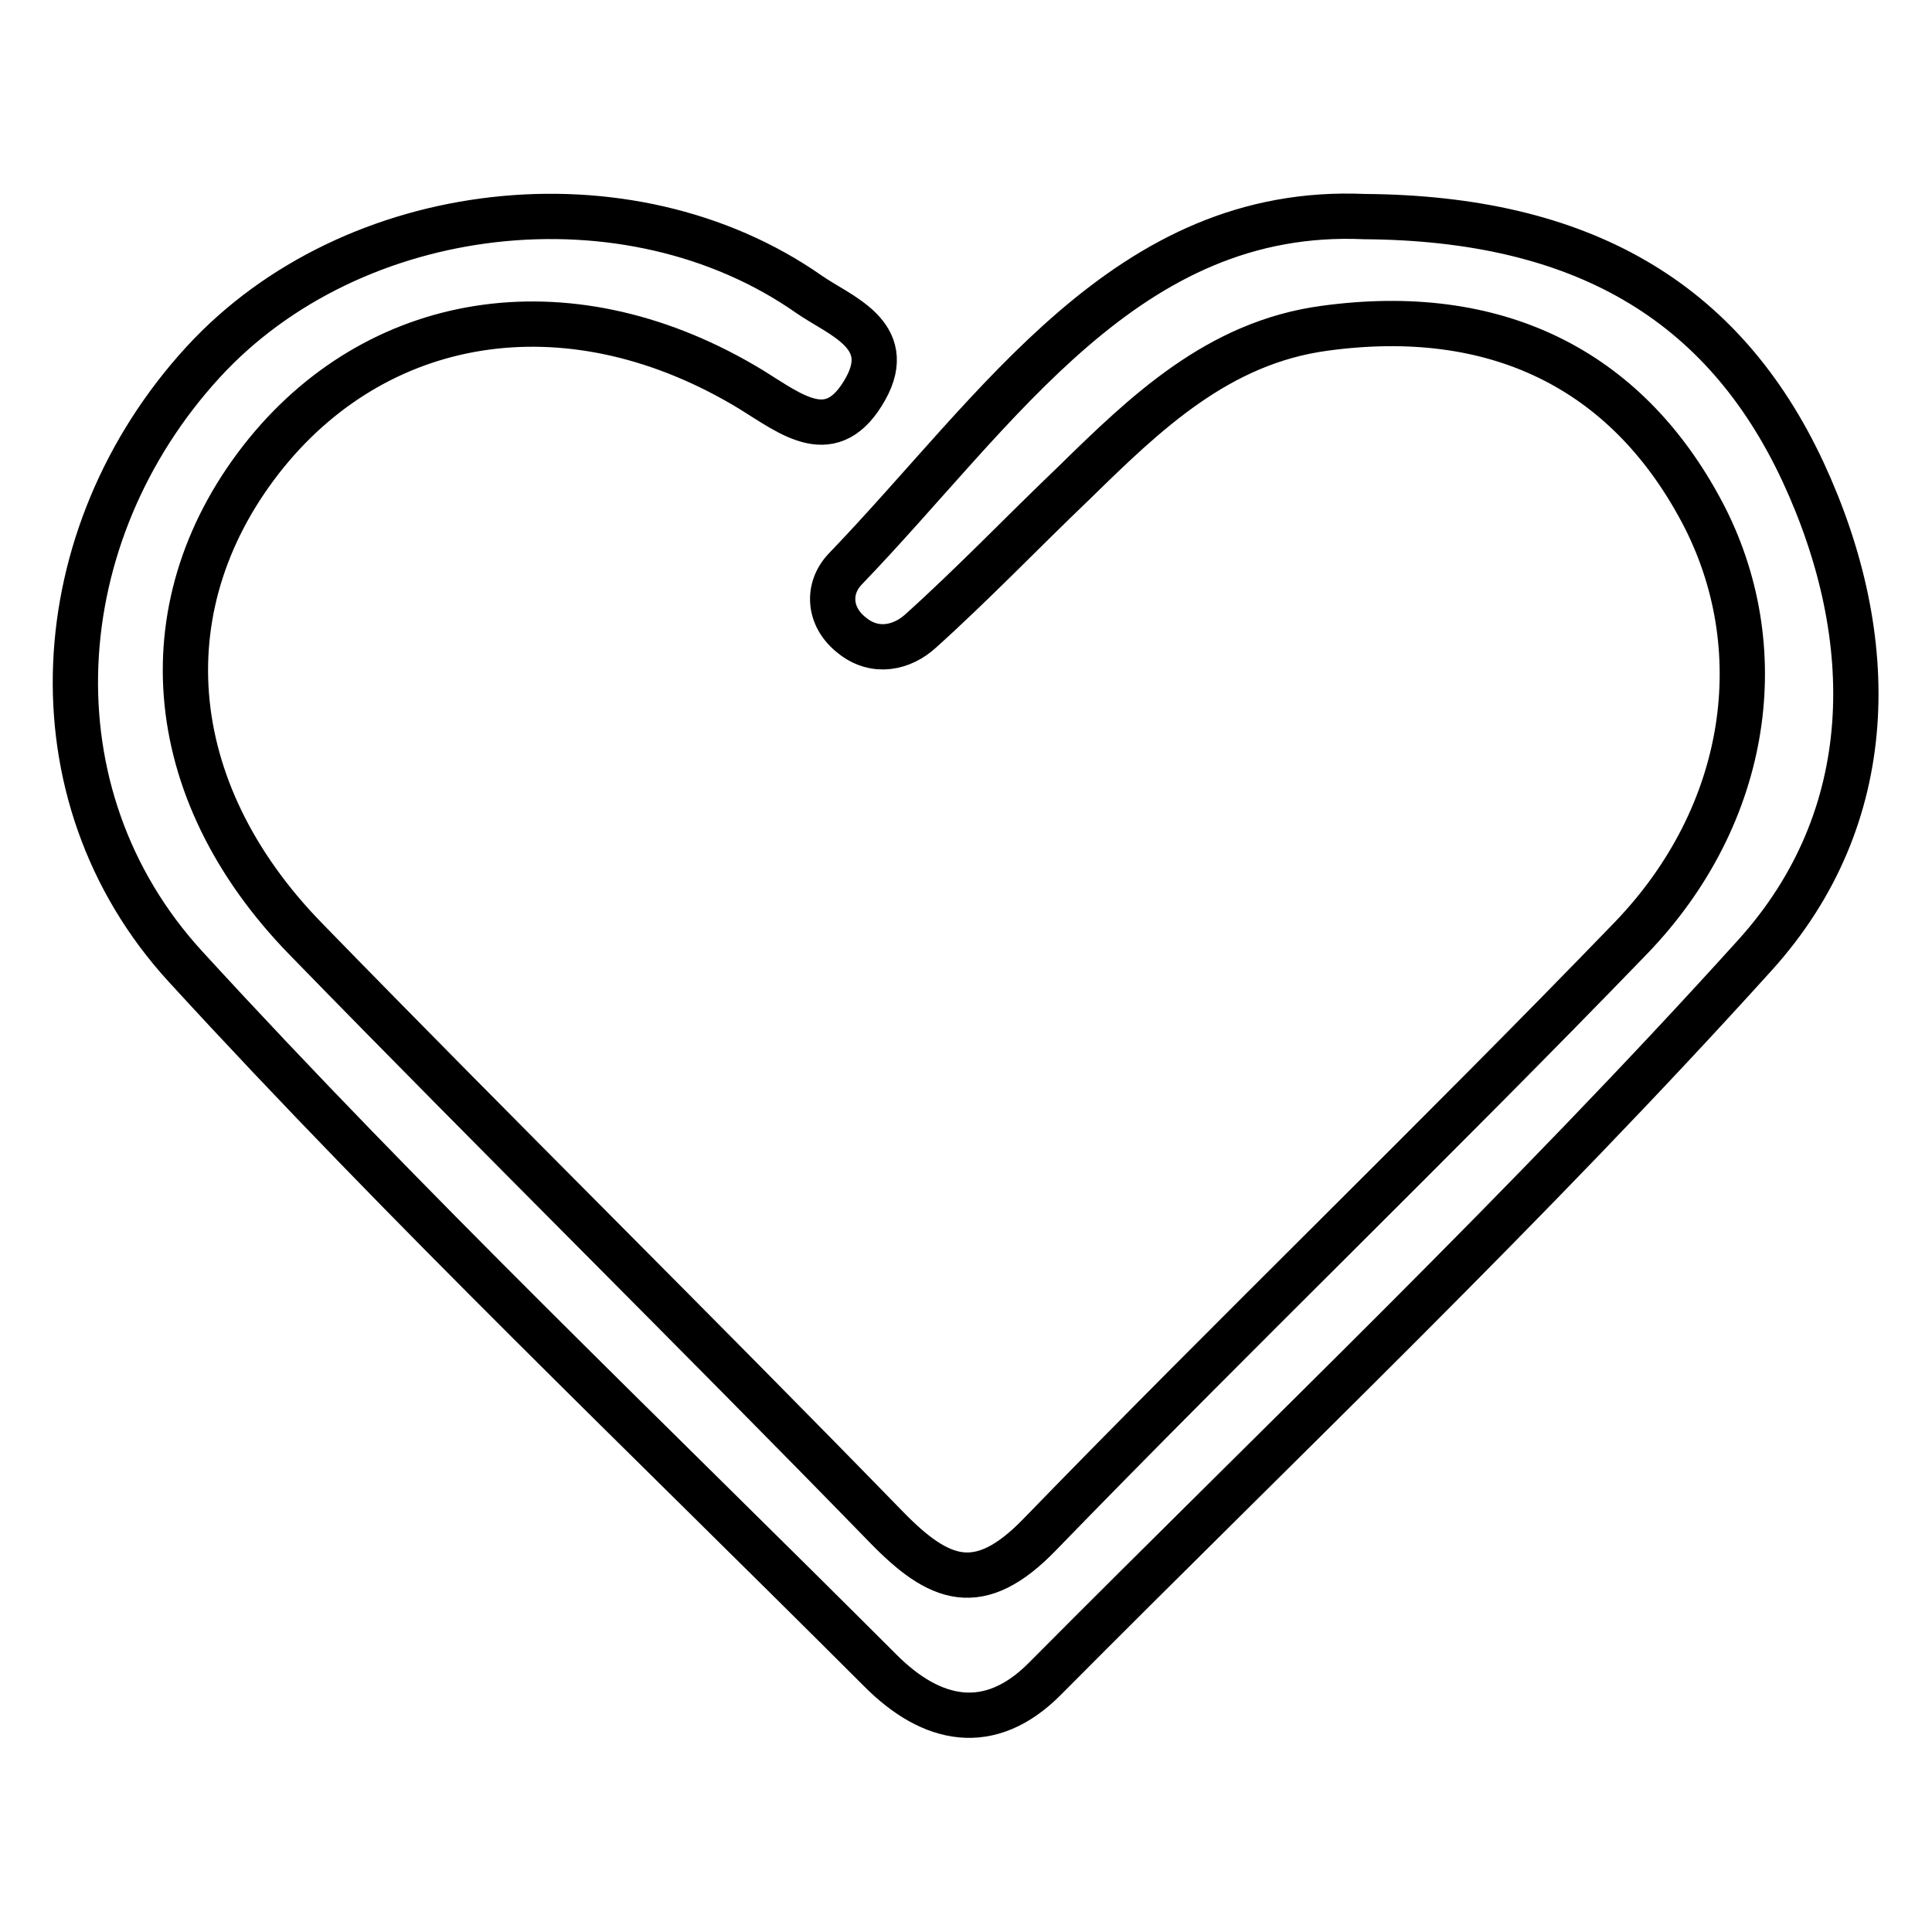 <?xml version="1.0" encoding="utf-8"?>
<!-- Svg Vector Icons : http://www.onlinewebfonts.com/icon -->
<!DOCTYPE svg PUBLIC "-//W3C//DTD SVG 1.1//EN" "http://www.w3.org/Graphics/SVG/1.1/DTD/svg11.dtd">
<svg version="1.1" xmlns="http://www.w3.org/2000/svg" xmlns:xlink="http://www.w3.org/1999/xlink" x="0px" y="0px" viewBox="0 0 256 256" enable-background="new 0 0 256 256" xml:space="preserve">
<g><g><path stroke-width="6" fill-opacity="0" stroke="#000000"  d="M24.6,128.1c29.5,32.2,61.2,62.4,92.1,93.3c6.7,6.7,14.4,8.5,21.8,1c31.6-31.8,64.1-62.7,94.1-95.9c16.4-18.2,16.6-41.8,6.3-64c-10.6-22.7-29.4-33.6-58.1-33.8c-31.5-1.4-48.4,25.5-68.8,46.7c-2.4,2.5-2.3,6.3,0.9,8.8c3.1,2.5,6.7,1.6,9.1-0.6c7-6.3,13.5-13.1,20.3-19.6c9.5-9.3,19.1-18.6,33.2-20.5c22.6-3.1,39.9,5.3,50,24.3c9.5,17.9,6.4,40.1-9.4,56.5c-25.8,26.7-52.5,52.4-78.3,79c-8.1,8.4-13.4,6.2-20.4-1c-25.5-26.2-51.5-51.8-76.9-77.9c-19.3-19.8-21.1-44.8-5.2-64.4c15.5-19,40.8-22.6,64.2-8.4c5.5,3.4,10.8,7.8,15.2-0.1c4-7.2-3.5-9.7-7.5-12.5C83.2,22.2,46.7,26.4,26.9,48C6,70.8,3.6,105.2,24.6,128.1z"/></g></g>
</svg>